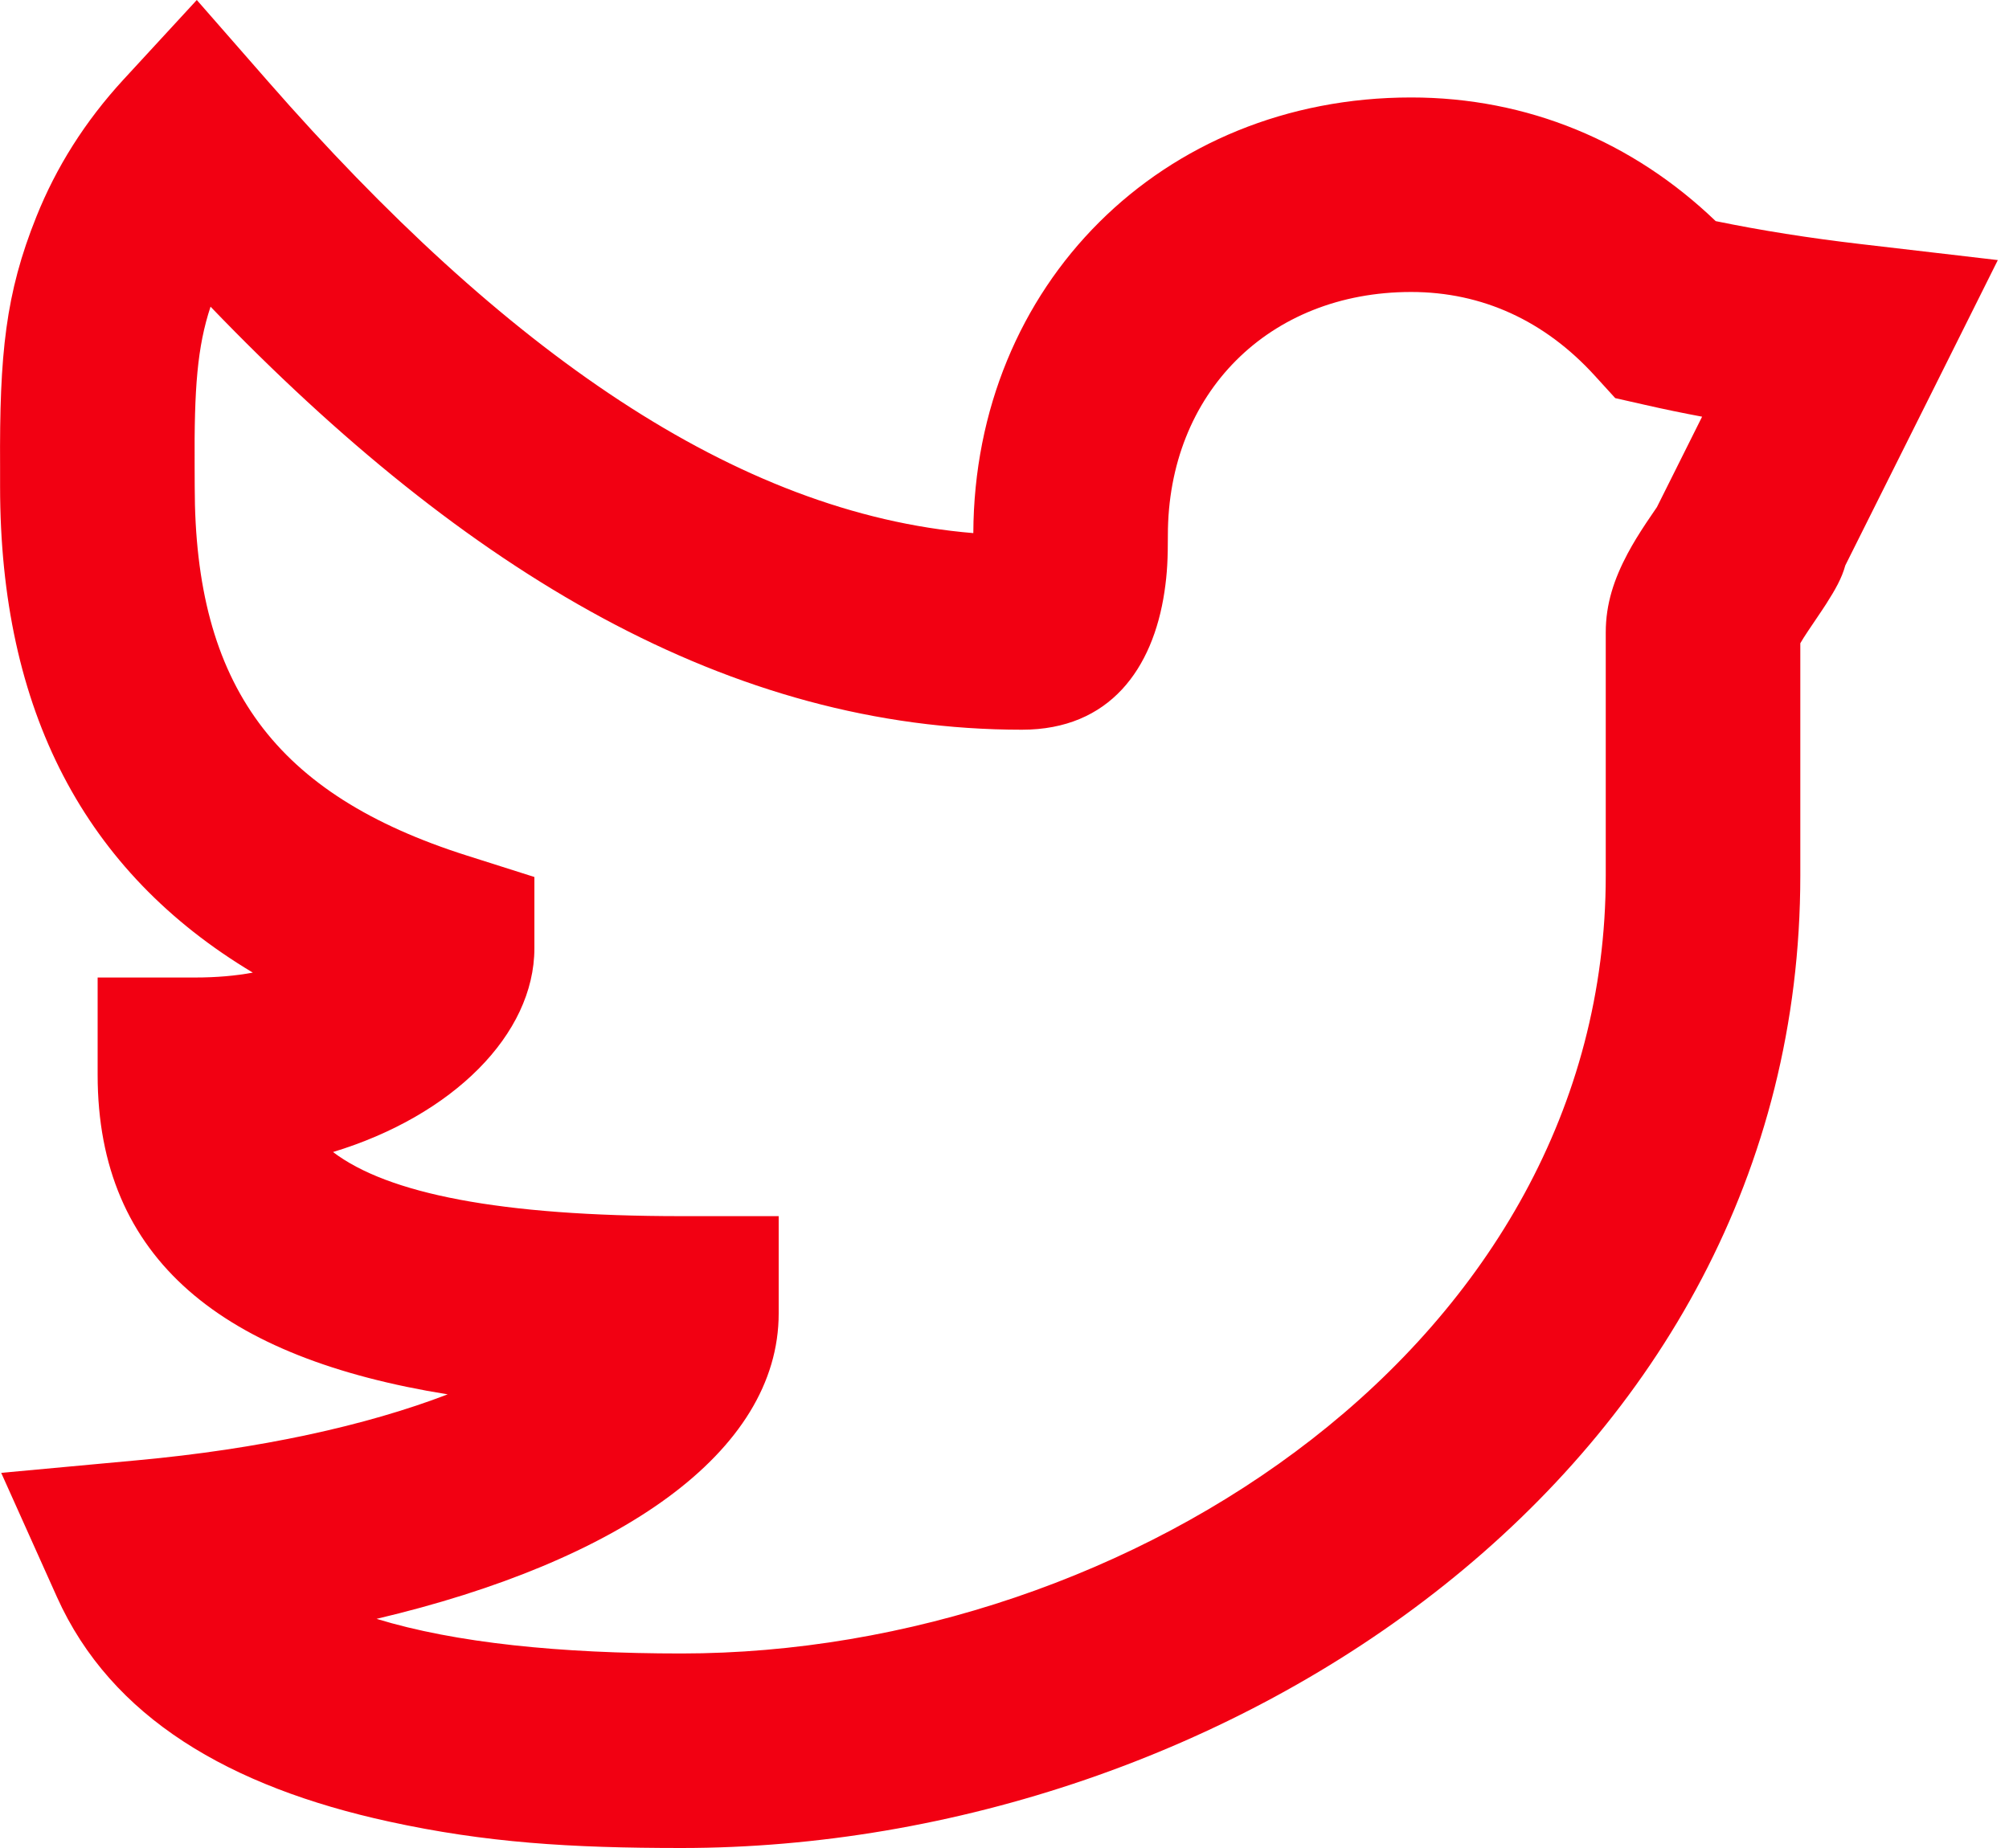 <svg width="25" height="23" viewBox="0 0 25 23" fill="none" xmlns="http://www.w3.org/2000/svg">
<path fill-rule="evenodd" clip-rule="evenodd" d="M23.148 3.037L24.861 3.237L24.091 4.78C23.715 5.532 23.339 6.285 22.963 7.037C22.919 7.197 22.84 7.336 22.724 7.518C22.676 7.594 22.51 7.836 22.503 7.848C22.459 7.913 22.427 7.965 22.403 8.006V10.898C22.403 18.298 15.242 23 8.479 23C7.095 23 6.044 22.934 4.84 22.671C2.859 22.239 1.384 21.379 0.709 19.877L0.015 18.331L1.703 18.175C3.23 18.035 4.554 17.744 5.571 17.354C2.779 16.905 1.215 15.679 1.215 13.377V12.166H2.426C2.692 12.166 2.932 12.145 3.146 12.105C1.051 10.852 0.001 8.843 0.001 6.055C0.001 5.936 0.001 5.936 0.001 5.809C-0.007 4.405 0.068 3.654 0.453 2.696C0.699 2.082 1.056 1.513 1.535 0.992L2.449 0L3.337 1.015C6.264 4.36 9.158 6.39 12.112 6.635C12.125 3.549 14.457 1.213 17.56 1.213C19.007 1.213 20.319 1.762 21.35 2.752C21.914 2.868 22.514 2.963 23.148 3.037ZM20.471 5.039L20.1 4.955L19.844 4.674C19.224 3.994 18.446 3.634 17.56 3.634C15.789 3.634 14.533 4.896 14.533 6.661C14.533 6.949 14.526 7.13 14.49 7.369C14.347 8.319 13.813 9.082 12.717 9.082C9.087 9.082 5.813 7.138 2.62 3.817C2.455 4.317 2.416 4.831 2.422 5.796C2.423 5.925 2.423 5.925 2.423 6.055C2.423 8.535 3.427 9.891 5.806 10.647L6.65 10.915V11.801C6.65 12.875 5.632 13.886 4.144 14.338C4.826 14.856 6.222 15.136 8.479 15.136H9.69V16.346C9.69 18.081 7.697 19.439 4.686 20.148C5.668 20.449 6.976 20.579 8.479 20.579C14.066 20.579 19.982 16.694 19.982 10.898V7.871C19.982 7.516 20.085 7.207 20.256 6.886C20.323 6.761 20.397 6.641 20.488 6.504C20.505 6.479 20.569 6.386 20.619 6.311L20.715 6.119C20.87 5.808 21.026 5.497 21.181 5.186C20.94 5.141 20.703 5.092 20.471 5.039Z" fill="#F20012"/>
</svg>
